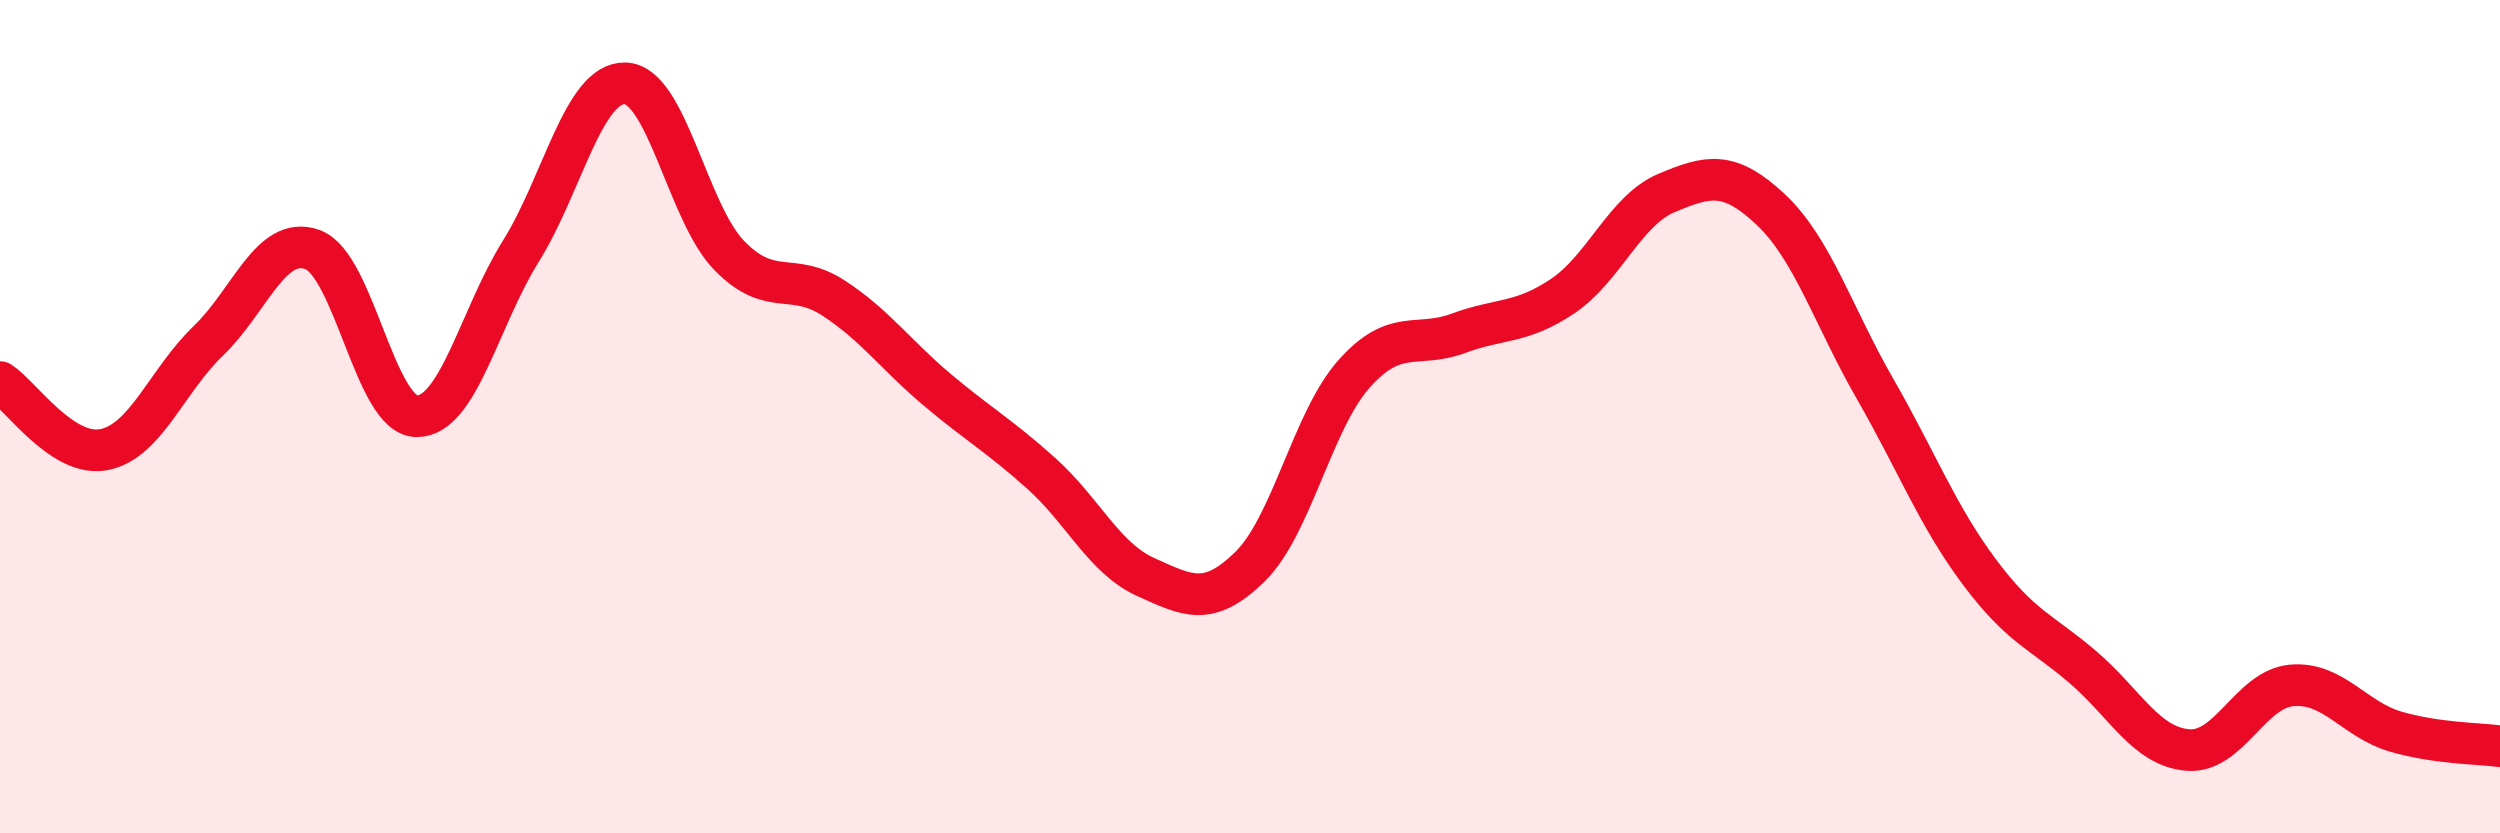 
    <svg width="60" height="20" viewBox="0 0 60 20" xmlns="http://www.w3.org/2000/svg">
      <path
        d="M 0,9.17 C 0.5,9.49 1.5,10.99 2.5,10.79 C 3.5,10.59 4,9.14 5,8.18 C 6,7.22 6.5,5.63 7.5,5.99 C 8.5,6.35 9,9.98 10,9.99 C 11,10 11.5,7.63 12.5,6.03 C 13.5,4.43 14,1.98 15,2 C 16,2.02 16.5,5.1 17.5,6.13 C 18.5,7.16 19,6.5 20,7.15 C 21,7.8 21.5,8.52 22.5,9.36 C 23.5,10.2 24,10.47 25,11.37 C 26,12.27 26.5,13.4 27.5,13.85 C 28.5,14.3 29,14.58 30,13.6 C 31,12.62 31.5,10.09 32.5,8.97 C 33.5,7.85 34,8.37 35,8 C 36,7.63 36.5,7.78 37.5,7.11 C 38.5,6.44 39,5.05 40,4.63 C 41,4.21 41.5,4.09 42.5,5.03 C 43.5,5.97 44,7.59 45,9.33 C 46,11.07 46.5,12.38 47.5,13.72 C 48.5,15.06 49,15.16 50,16.02 C 51,16.88 51.5,17.91 52.5,18 C 53.5,18.09 54,16.54 55,16.45 C 56,16.36 56.5,17.27 57.5,17.56 C 58.5,17.85 59.5,17.84 60,17.91L60 20L0 20Z"
        fill="#EB0A25"
        opacity="0.1"
        stroke-linecap="round"
        stroke-linejoin="round"
      />
      <path
        d="M 0,9.17 C 0.5,9.49 1.5,10.99 2.5,10.79 C 3.5,10.59 4,9.14 5,8.18 C 6,7.22 6.5,5.63 7.5,5.99 C 8.5,6.35 9,9.98 10,9.99 C 11,10 11.5,7.63 12.5,6.03 C 13.5,4.43 14,1.98 15,2 C 16,2.02 16.5,5.1 17.5,6.13 C 18.5,7.16 19,6.5 20,7.15 C 21,7.8 21.5,8.52 22.5,9.36 C 23.5,10.2 24,10.47 25,11.37 C 26,12.27 26.5,13.4 27.5,13.85 C 28.5,14.3 29,14.58 30,13.6 C 31,12.62 31.5,10.09 32.5,8.97 C 33.5,7.85 34,8.37 35,8 C 36,7.63 36.5,7.78 37.5,7.11 C 38.5,6.44 39,5.05 40,4.63 C 41,4.21 41.5,4.09 42.5,5.03 C 43.5,5.97 44,7.59 45,9.33 C 46,11.07 46.5,12.38 47.5,13.72 C 48.5,15.06 49,15.16 50,16.02 C 51,16.88 51.5,17.91 52.5,18 C 53.5,18.09 54,16.54 55,16.45 C 56,16.36 56.5,17.27 57.5,17.56 C 58.5,17.85 59.5,17.84 60,17.91"
        stroke="#EB0A25"
        stroke-width="1"
        fill="none"
        stroke-linecap="round"
        stroke-linejoin="round"
      />
    </svg>
  